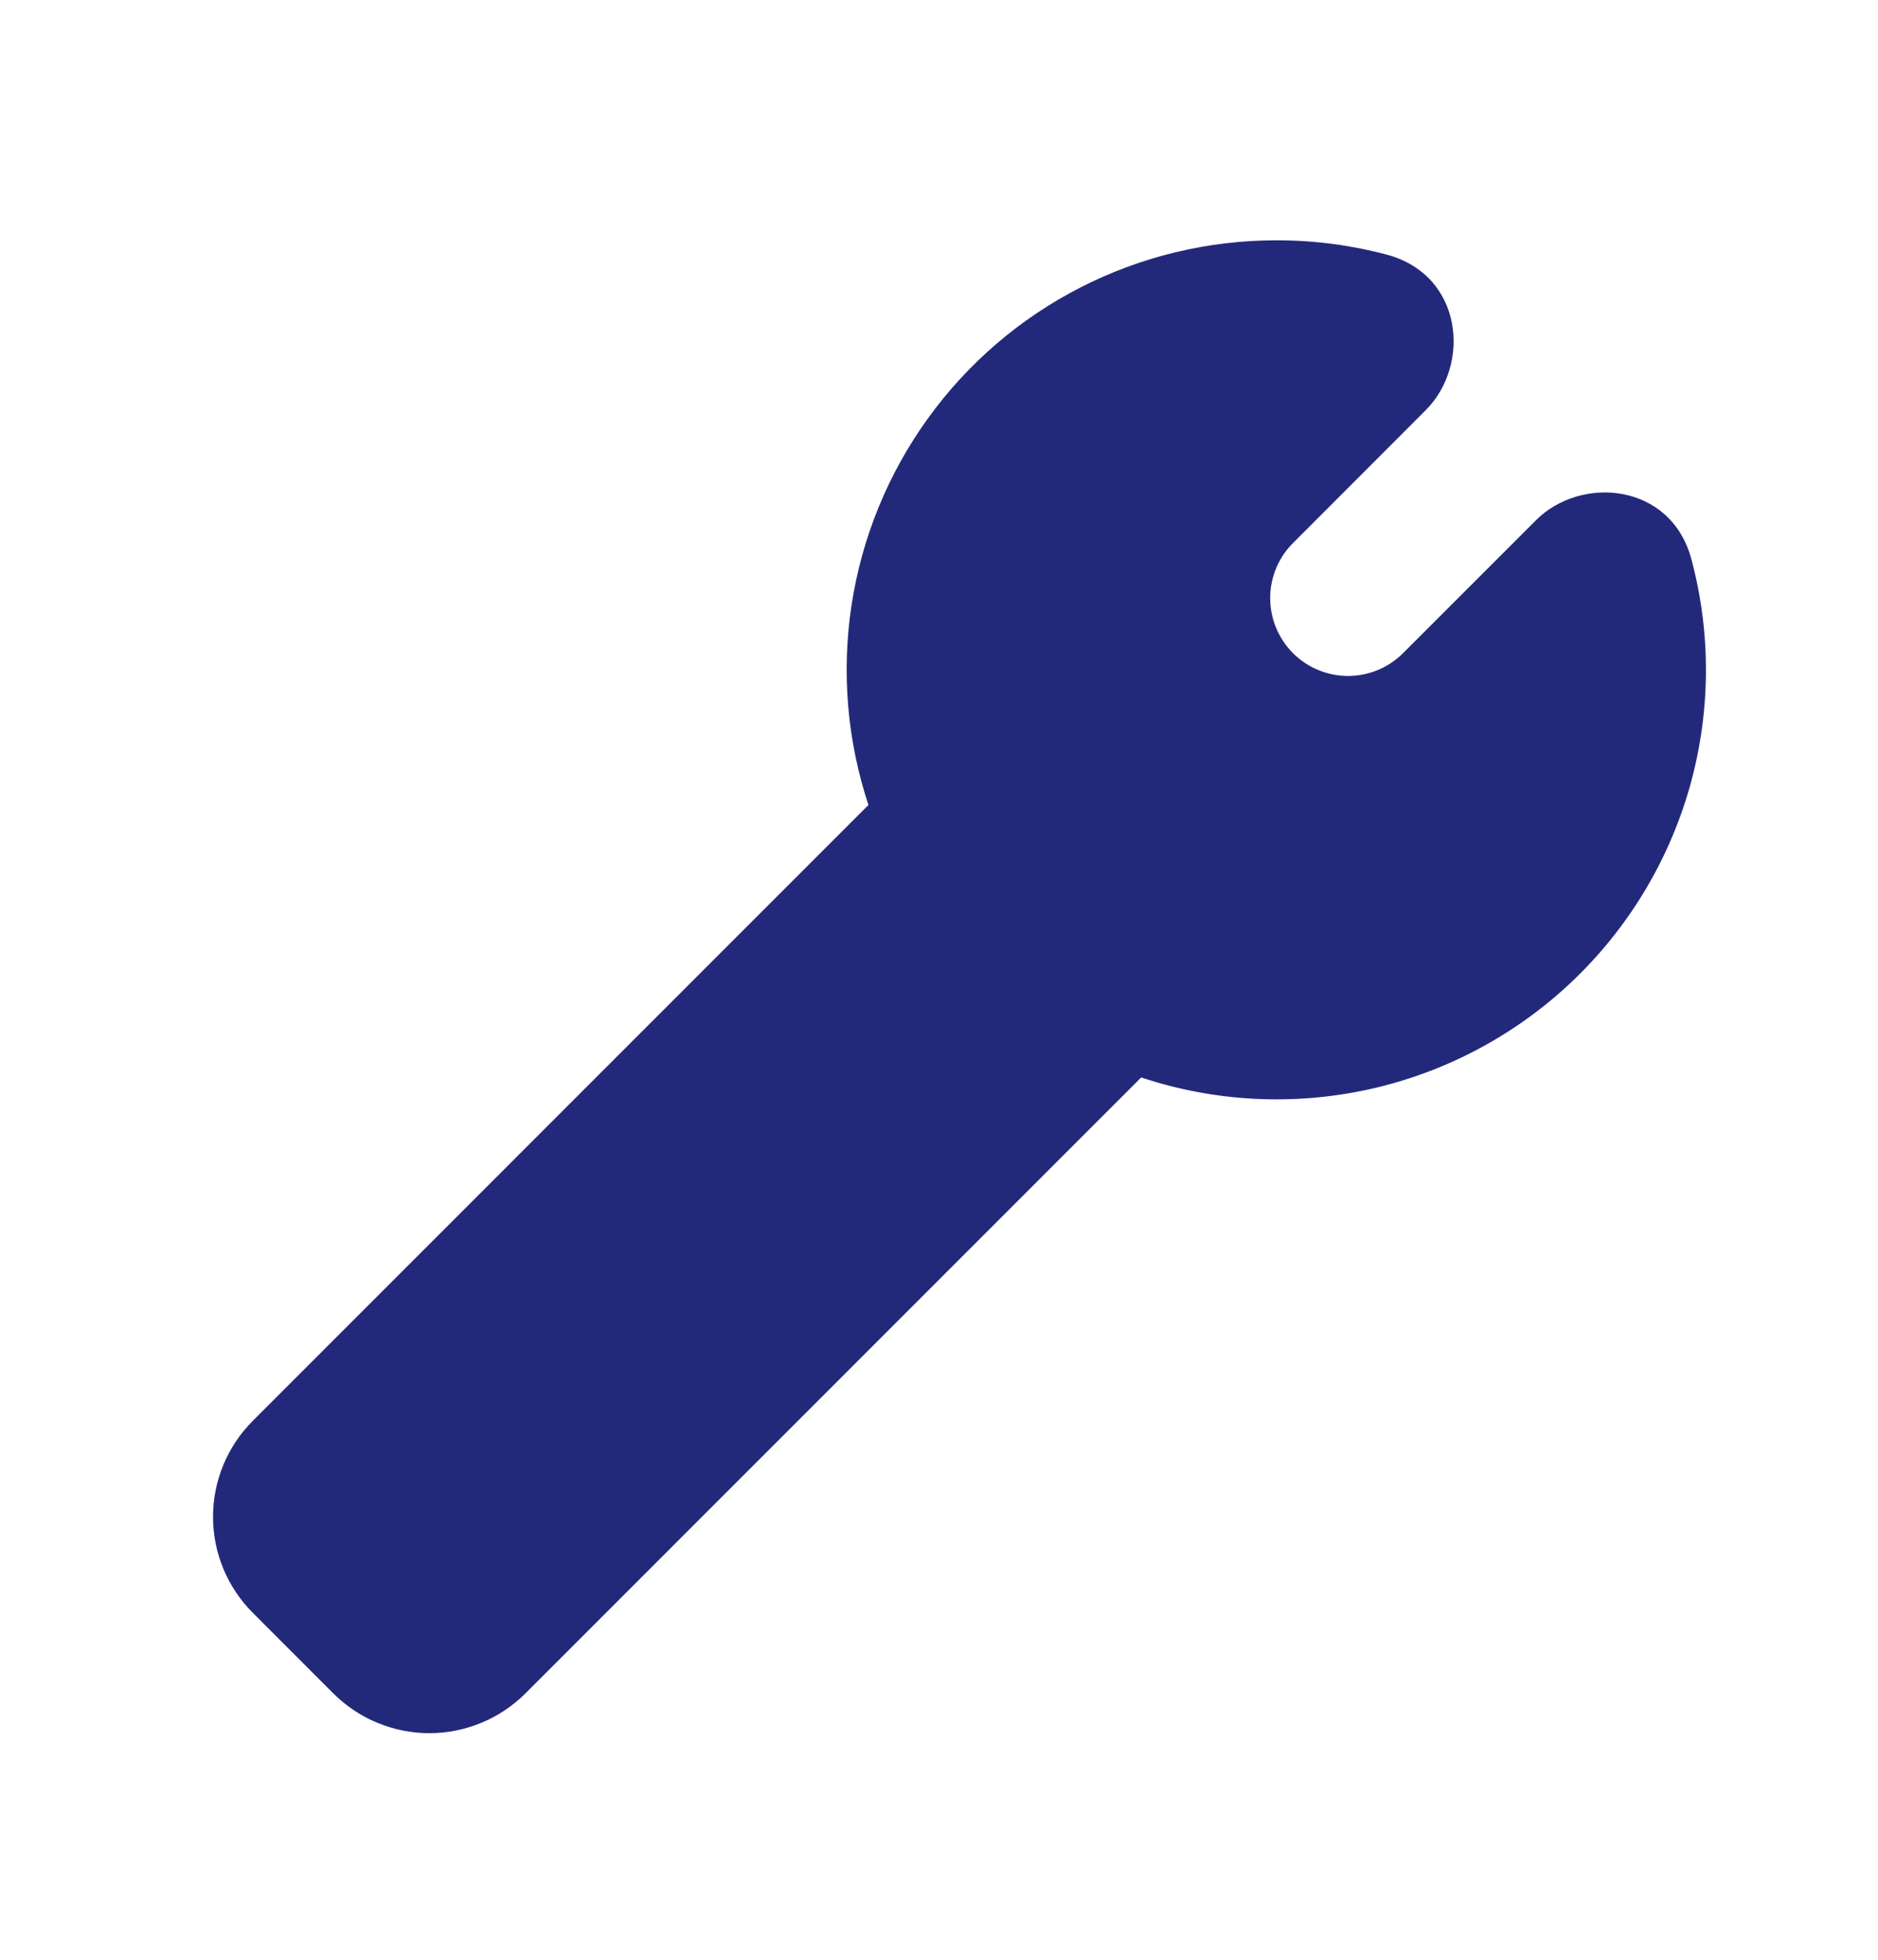 <?xml version="1.0" encoding="UTF-8"?> <svg xmlns="http://www.w3.org/2000/svg" width="23" height="24" viewBox="0 0 23 24" fill="none"><path d="M15.63 2.943C14.798 2.943 13.977 3.14 13.235 3.519C12.493 3.898 11.852 4.448 11.365 5.123C10.877 5.798 10.557 6.58 10.43 7.403C10.304 8.226 10.374 9.067 10.636 9.858L3.096 17.4C2.784 17.712 2.609 18.135 2.609 18.576C2.609 19.017 2.784 19.439 3.096 19.751L4.082 20.738C4.237 20.892 4.42 21.015 4.622 21.098C4.824 21.182 5.04 21.225 5.258 21.225C5.477 21.225 5.693 21.182 5.895 21.098C6.097 21.015 6.28 20.892 6.435 20.738L13.976 13.195C14.876 13.494 15.84 13.544 16.767 13.34C17.693 13.136 18.547 12.684 19.238 12.034C19.928 11.384 20.43 10.56 20.691 9.648C20.951 8.735 20.96 7.77 20.716 6.853C20.467 5.912 19.364 5.818 18.811 6.371L17.196 7.986C17.108 8.077 17.003 8.15 16.887 8.2C16.77 8.25 16.645 8.277 16.518 8.278C16.392 8.279 16.266 8.255 16.149 8.207C16.031 8.159 15.925 8.088 15.835 7.999C15.746 7.909 15.675 7.802 15.627 7.685C15.579 7.568 15.555 7.442 15.556 7.315C15.557 7.189 15.584 7.063 15.634 6.947C15.684 6.831 15.757 6.725 15.848 6.638L17.462 5.022C18.015 4.469 17.922 3.367 16.98 3.117C16.54 3.001 16.087 2.942 15.631 2.943" fill="#23297A"></path></svg> 
